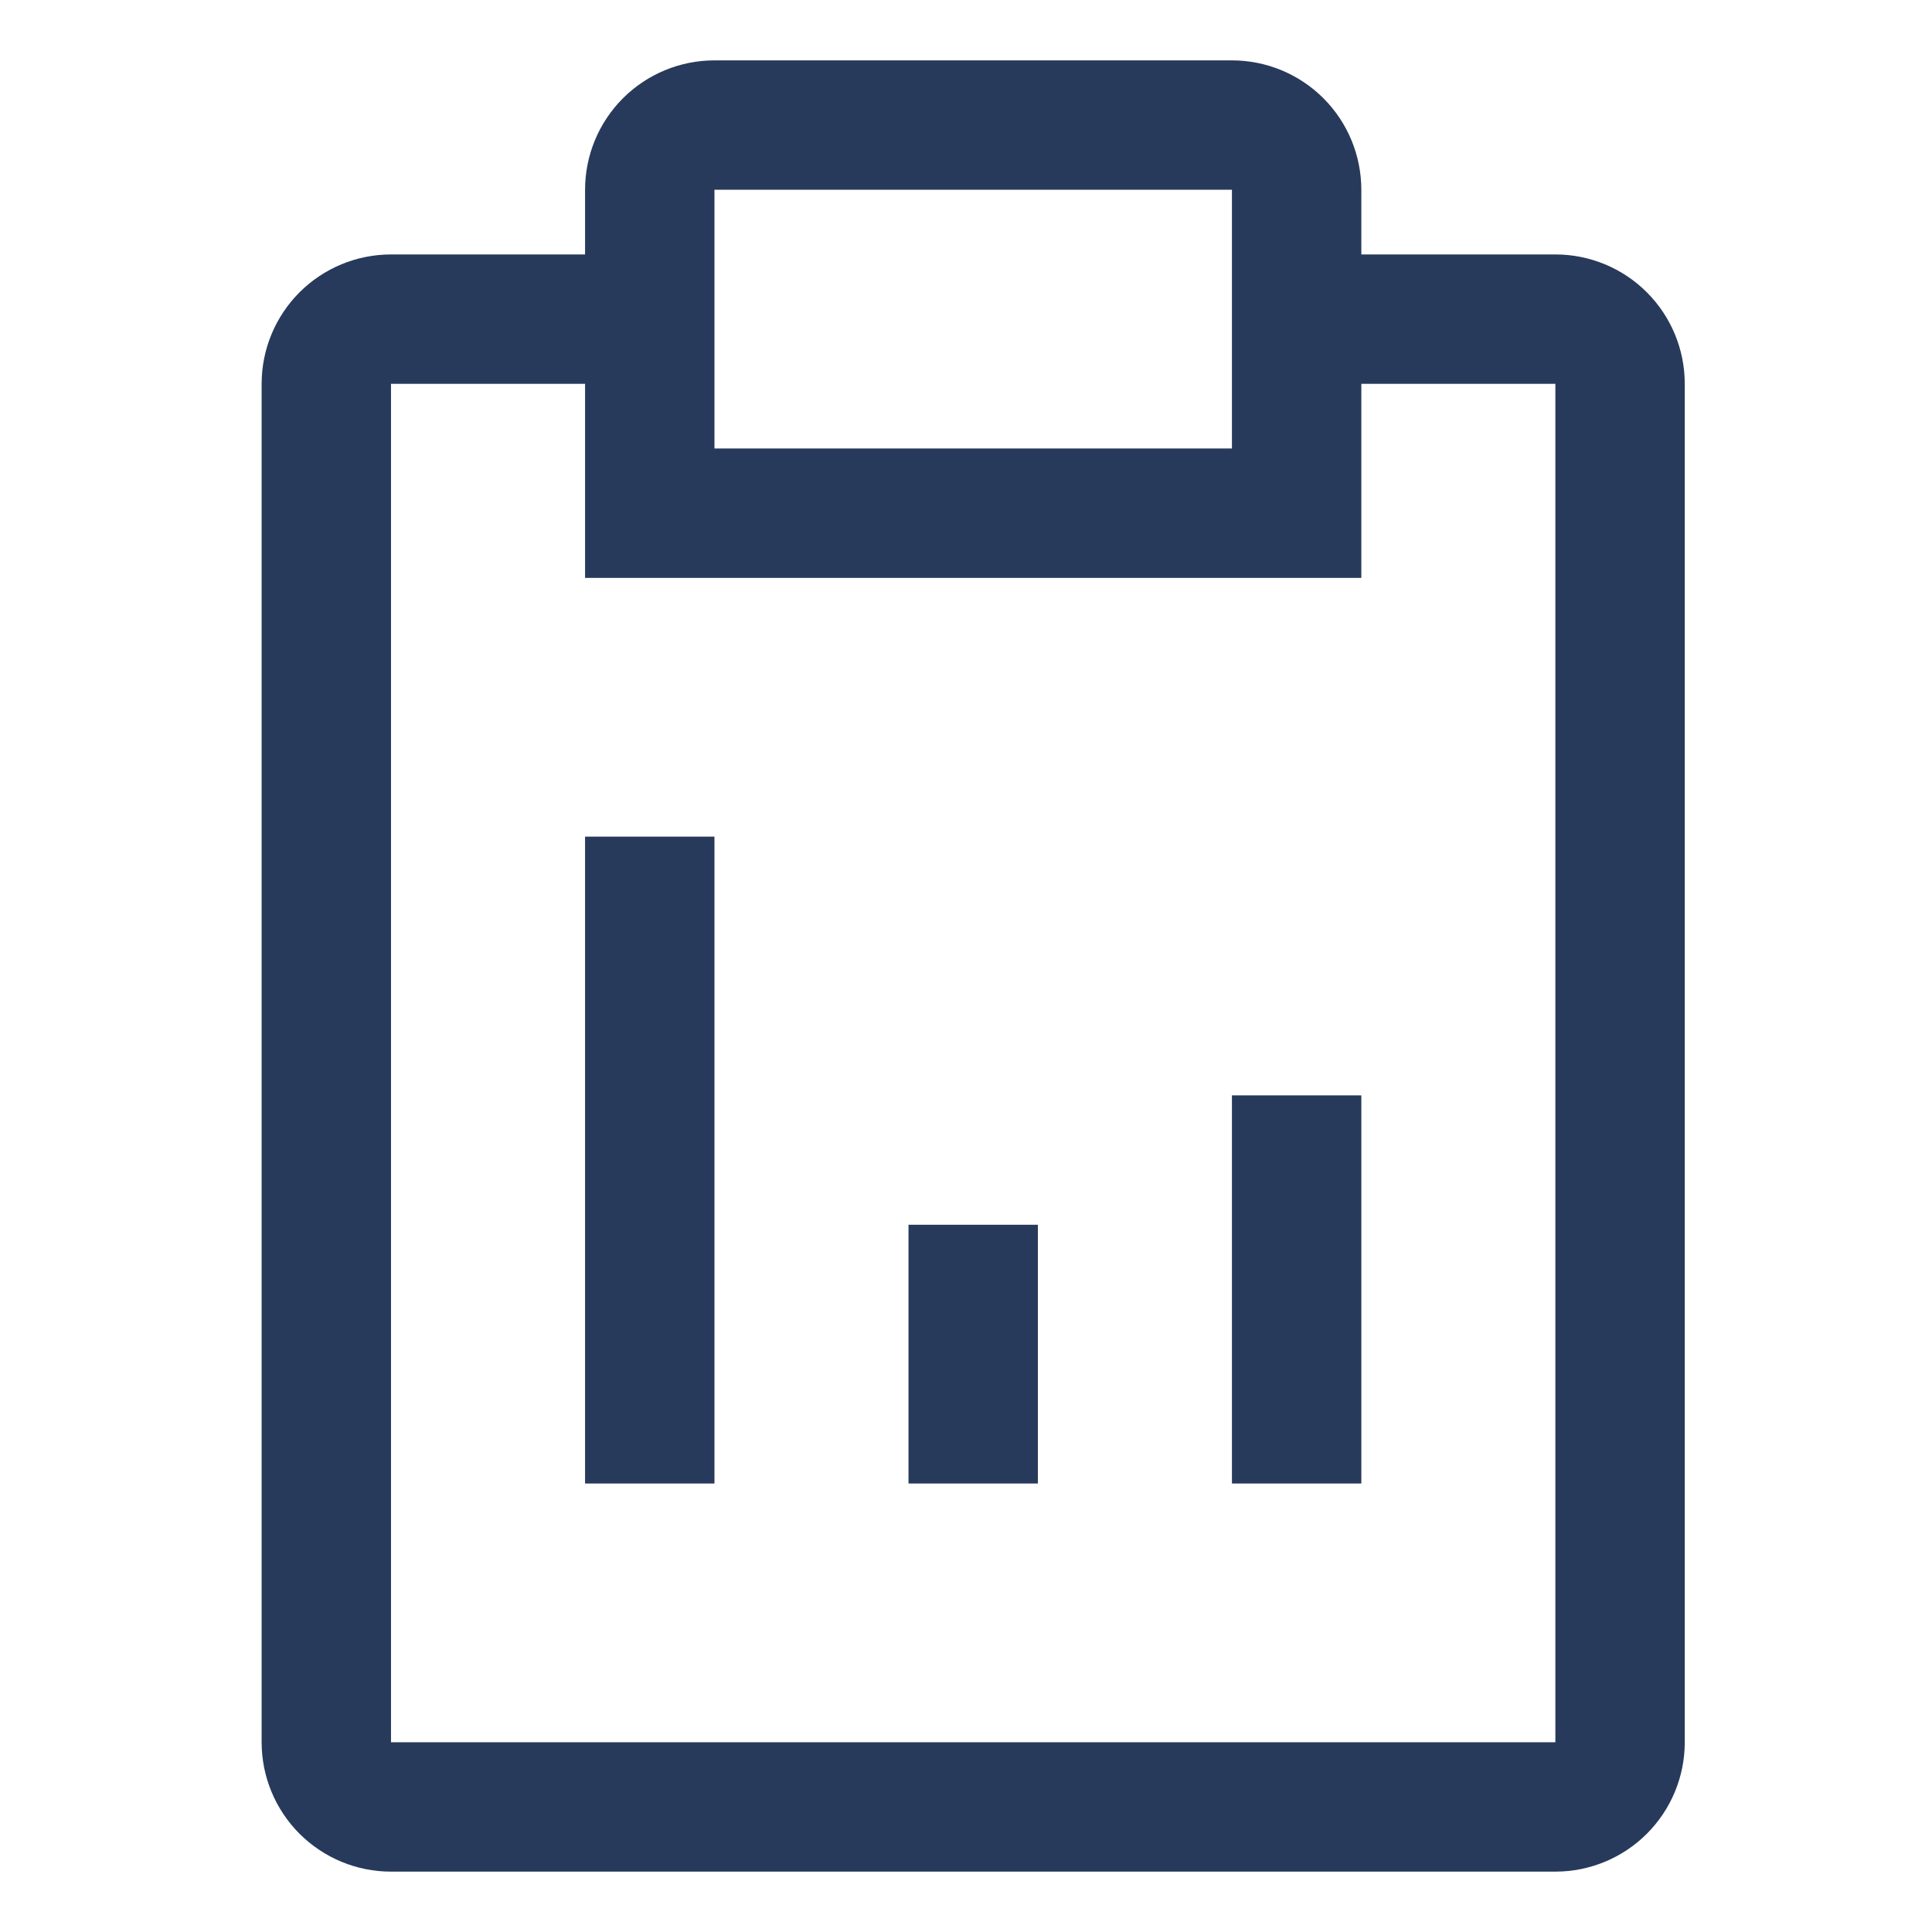 <svg width="100" height="100" viewBox="0 0 100 100" fill="none" xmlns="http://www.w3.org/2000/svg">
<g id="Pictogram">
<g id="Union">
<path d="M53.721 63.393H47.024V76.786H53.721V63.393Z" fill="#273A5B"/>
<path d="M70.462 56.696H63.765V76.786H70.462V56.696Z" fill="#273A5B"/>
<path d="M36.98 43.304H30.283V76.786H36.98V43.304Z" fill="#273A5B"/>
<path fill-rule="evenodd" clip-rule="evenodd" d="M70.462 13.17H80.506C82.282 13.17 83.986 13.875 85.241 15.131C86.497 16.387 87.203 18.09 87.203 19.866V90.179C87.203 91.955 86.497 93.658 85.241 94.914C83.986 96.169 82.282 96.875 80.506 96.875H20.238C18.462 96.875 16.759 96.169 15.503 94.914C14.248 93.658 13.542 91.955 13.542 90.179V19.866C13.542 18.09 14.248 16.387 15.503 15.131C16.759 13.875 18.462 13.17 20.238 13.17H30.283V9.821C30.283 8.045 30.989 6.342 32.244 5.086C33.5 3.831 35.203 3.125 36.98 3.125H63.765C65.541 3.125 67.245 3.831 68.5 5.086C69.756 6.342 70.462 8.045 70.462 9.821V13.17ZM63.765 9.821H36.98V23.214H63.765V9.821ZM20.238 90.179H80.506V19.866H70.462V29.911H30.283V19.866H20.238V90.179Z" fill="#273A5B"/>
</g>
</g>
</svg>
